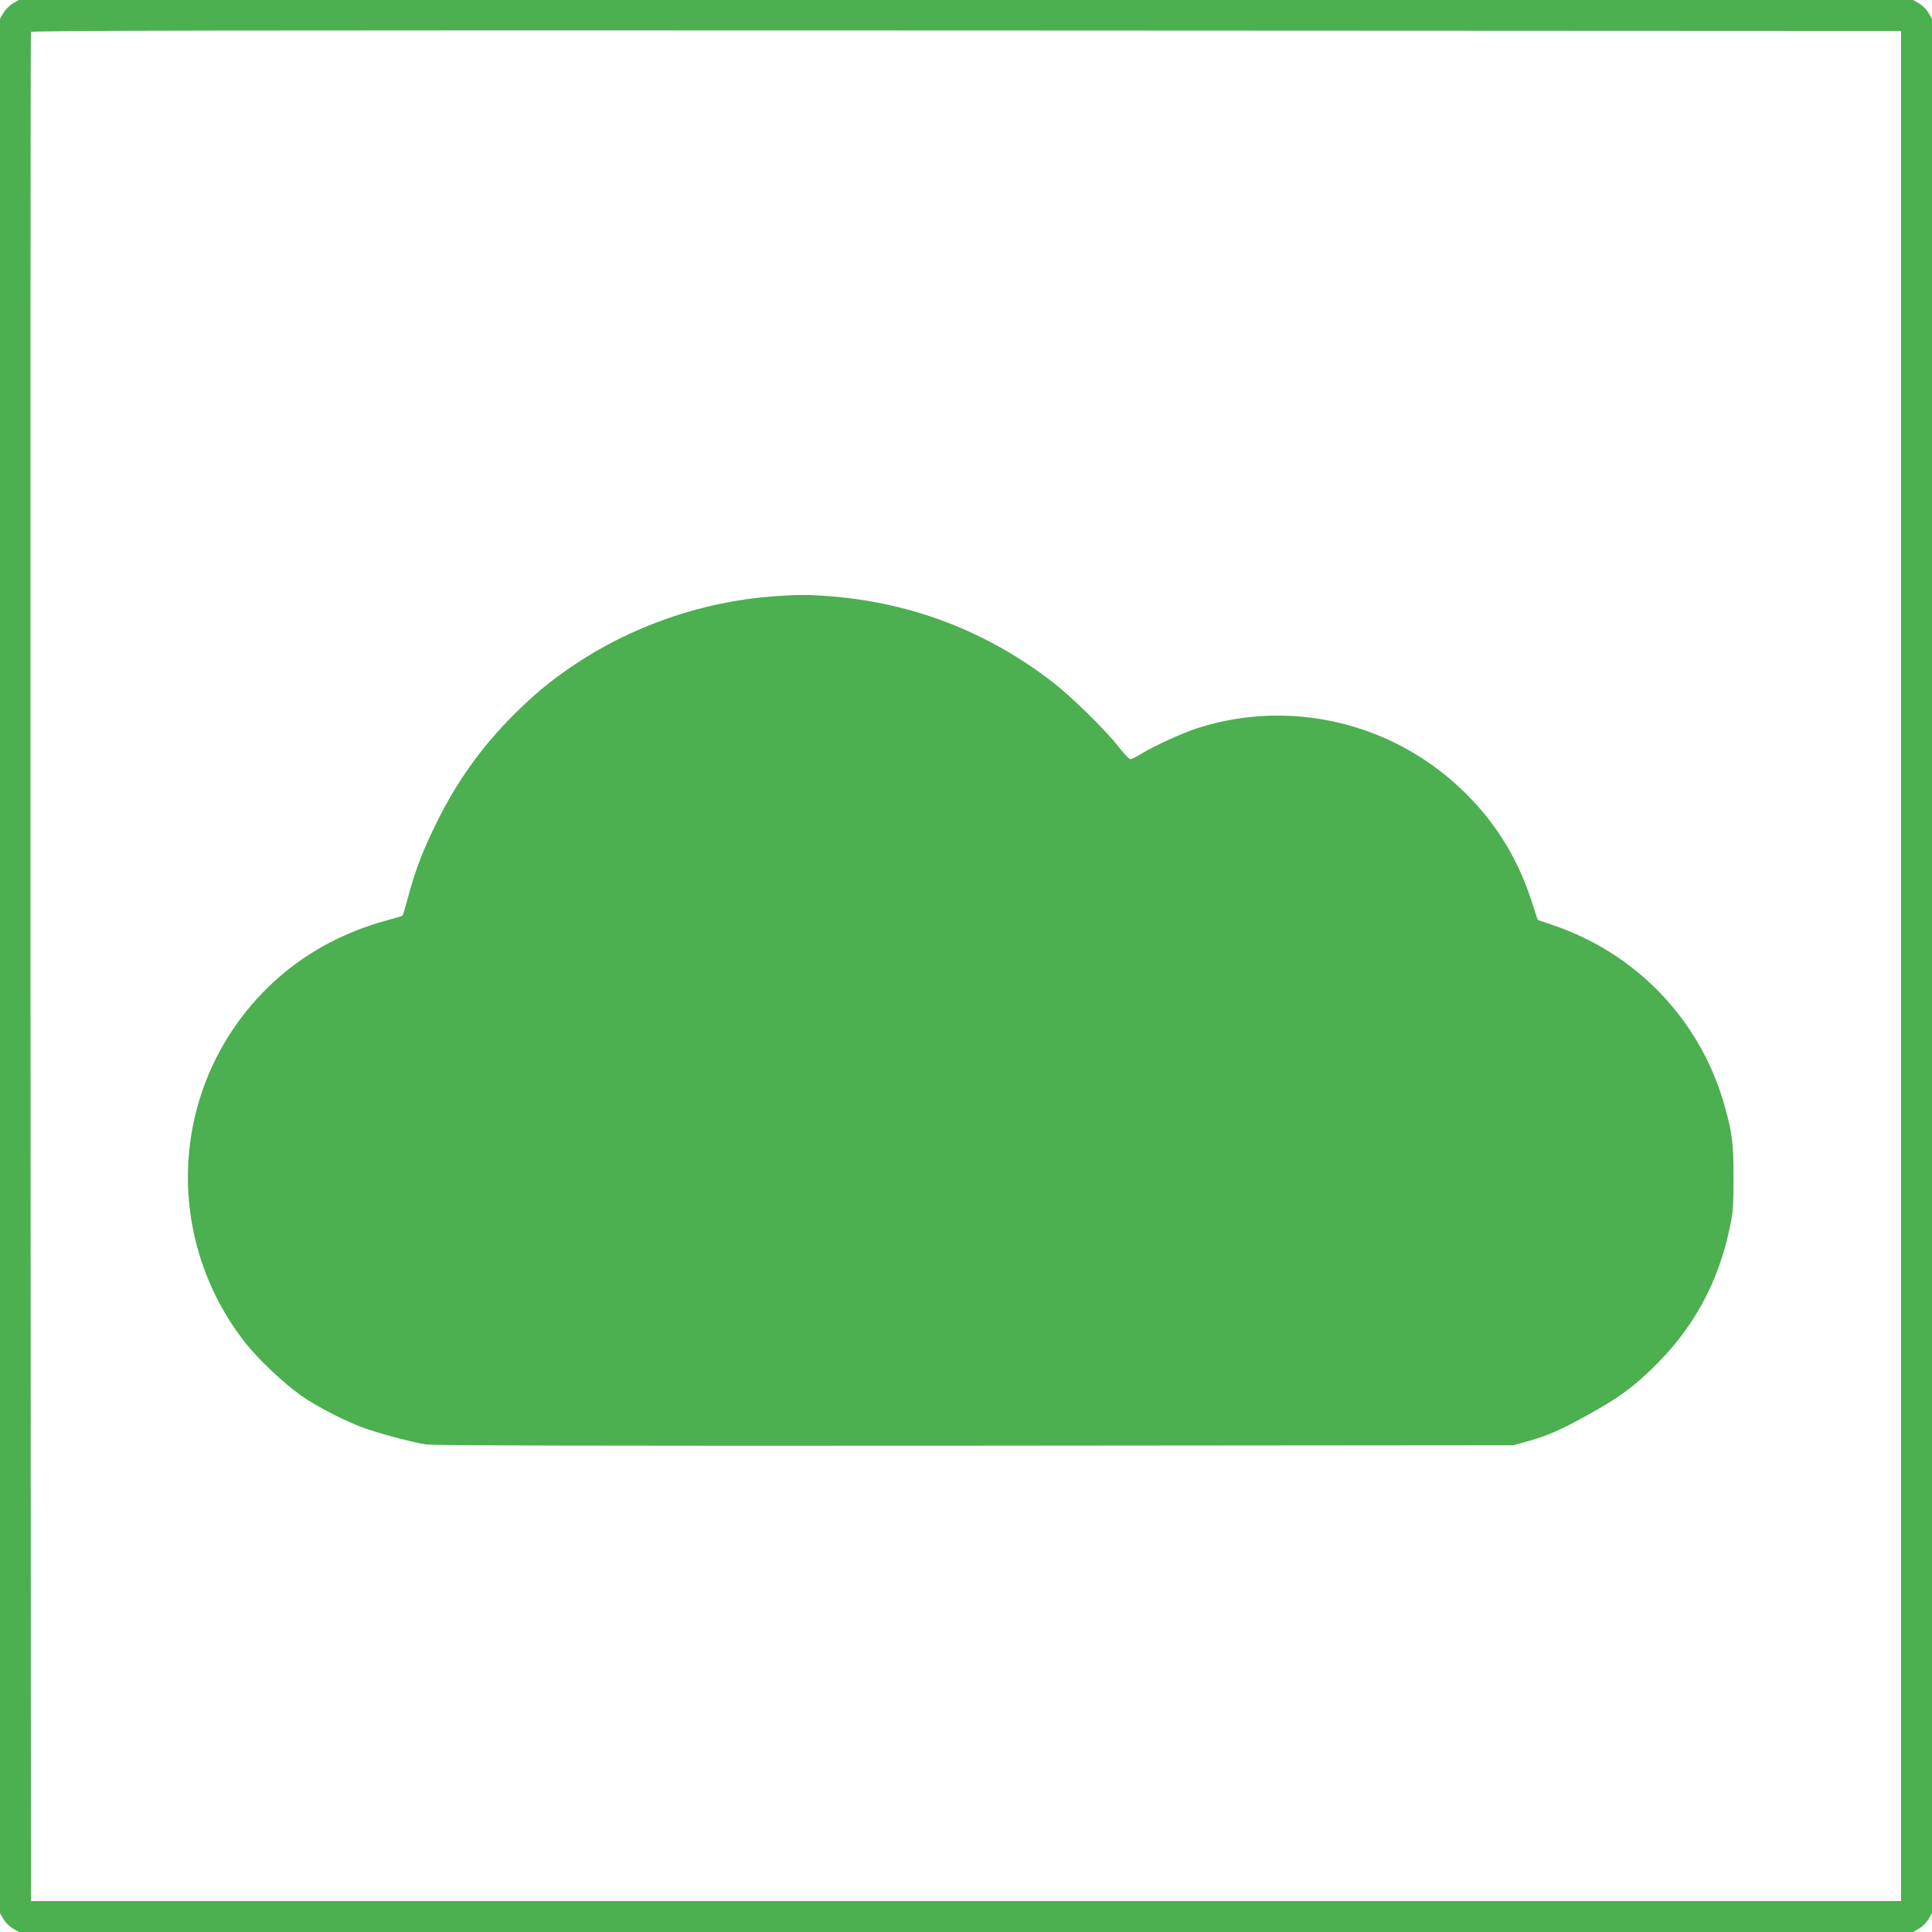 <?xml version="1.0" standalone="no"?>
<!DOCTYPE svg PUBLIC "-//W3C//DTD SVG 20010904//EN"
 "http://www.w3.org/TR/2001/REC-SVG-20010904/DTD/svg10.dtd">
<svg version="1.0" xmlns="http://www.w3.org/2000/svg"
 width="1280pt" height="1280pt" viewBox="0 0 1280 1280"
 preserveAspectRatio="xMidYMid meet">
<g transform="translate(0,1280) scale(0.1,-0.1)"
fill="#4caf50" stroke="none">
<path d="M85 12777 c-22 -13 -49 -40 -62 -62 l-23 -40 0 -6275 0 -6275 23 -40
c13 -22 40 -49 62 -62 l40 -23 6275 0 6275 0 40 23 c22 13 49 40 62 62 l23 40
0 6275 0 6275 -23 40 c-13 22 -40 49 -62 62 l-40 23 -6275 0 -6275 0 -40 -23z
m12510 -6377 l0 -6195 -6195 0 -6195 0 -3 6185 c-1 3402 0 6191 3 6198 3 10
1248 12 6197 10 l6193 -3 0 -6195z"/>
<path d="M5122 8849 c-468 -34 -941 -198 -1327 -460 -151 -102 -257 -191 -391
-324 -214 -214 -380 -446 -514 -720 -91 -186 -136 -303 -184 -480 -19 -70 -36
-129 -39 -131 -2 -3 -45 -16 -95 -29 -366 -98 -676 -291 -910 -568 -542 -640
-557 -1567 -38 -2232 84 -107 250 -264 366 -348 112 -79 318 -184 445 -226
128 -42 308 -89 390 -101 48 -7 1189 -10 3635 -8 l3565 3 96 26 c132 37 219
75 399 175 199 110 288 174 423 304 272 261 441 568 518 940 21 101 24 142 24
330 0 236 -10 306 -67 500 -162 549 -578 982 -1124 1169 l-106 36 -43 131
c-95 291 -248 532 -468 740 -464 439 -1131 594 -1737 402 -103 -33 -286 -116
-379 -172 -32 -20 -65 -36 -72 -36 -8 0 -41 35 -74 77 -90 116 -315 337 -445
437 -434 334 -927 523 -1474 566 -143 11 -208 11 -374 -1z"/>
</g>
</svg>
